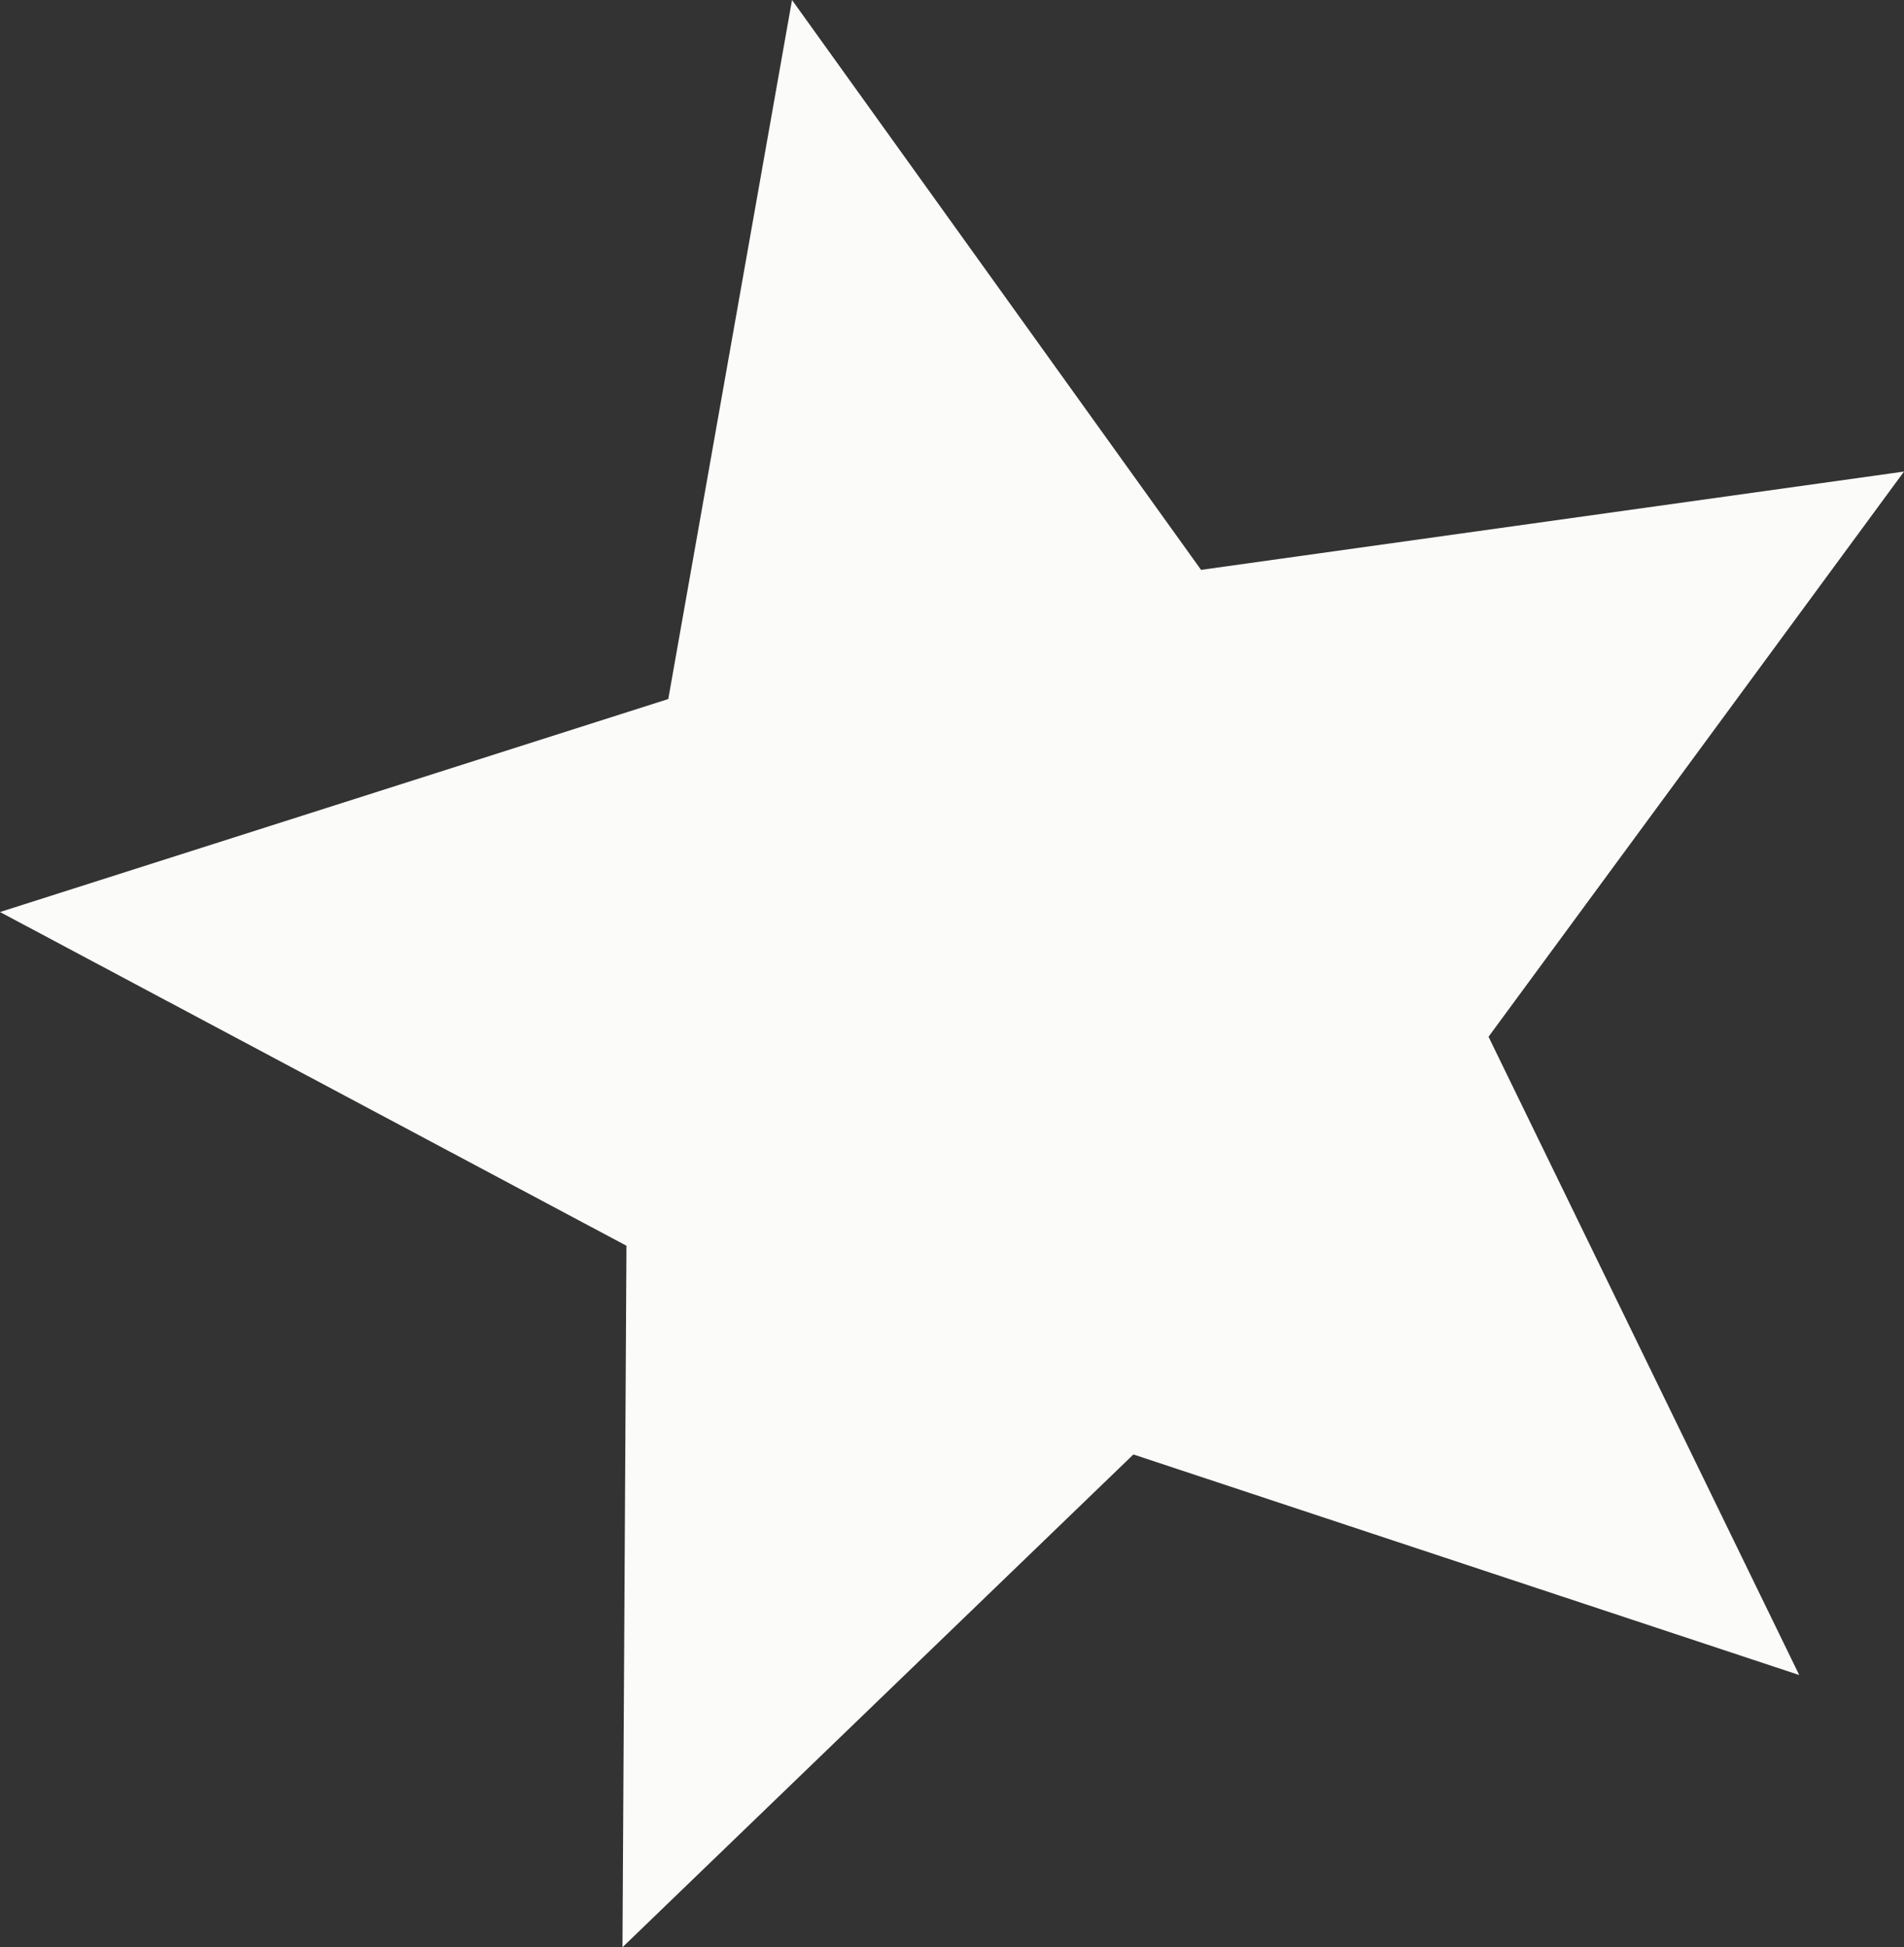 <?xml version="1.0"?>

<!-- Created with Inkscape (http://www.inkscape.org/) --> <svg xmlns:dc="http://purl.org/dc/elements/1.1/" xmlns:cc="http://creativecommons.org/ns#" xmlns:rdf="http://www.w3.org/1999/02/22-rdf-syntax-ns#" xmlns:svg="http://www.w3.org/2000/svg" xmlns="http://www.w3.org/2000/svg" xmlns:sodipodi="http://sodipodi.sourceforge.net/DTD/sodipodi-0.dtd" xmlns:inkscape="http://www.inkscape.org/namespaces/inkscape" version="1.1" id="svg1829" width="168.169" height="171.958" viewBox="0 0 168.169 171.958" sodipodi:docname="star.svg" inkscape:export-filename="/home/ccc/Documents/19-20/AstronomyOnTap/jigsaw_montage.png" inkscape:export-xdpi="180" inkscape:export-ydpi="180" inkscape:version="0.92.4 5da689c313, 2019-01-14"><rect x="0" y="0" width="168.169" height="171.958" fill="#333333" stroke="none"/>  <defs id="defs1833"></defs> <sodipodi:namedview pagecolor="#ffffff" bordercolor="#666666" borderopacity="1" objecttolerance="10" gridtolerance="10" guidetolerance="10" inkscape:pageopacity="0" inkscape:pageshadow="2" inkscape:window-width="1918" inkscape:window-height="1037" id="namedview1831" showgrid="false" fit-margin-top="0" fit-margin-left="0" fit-margin-right="0" fit-margin-bottom="0" inkscape:zoom="4.4764794" inkscape:cx="80.583047" inkscape:cy="56.028183" inkscape:window-x="0" inkscape:window-y="42" inkscape:window-maximized="0" inkscape:current-layer="svg1829"></sodipodi:namedview> <path sodipodi:type="star" style="opacity:1;fill:#fbfbfa;fill-opacity:1;stroke:none;stroke-width:6.245;stroke-miterlimit:4;stroke-dasharray:none;stroke-dashoffset:10.02;stroke-opacity:1;paint-order:stroke markers fill" id="path2382" sodipodi:sides="5" sodipodi:cx="90.40356" sodipodi:cy="88.411526" sodipodi:r1="90.745659" sodipodi:r2="41.188984" sodipodi:arg1="0.71517742" sodipodi:arg2="1.332996" inkscape:flatsided="false" inkscape:rounded="0" inkscape:randomized="0" d="M 158.914,147.918 100.106,128.441 54.98,171.958 55.331,110.009 -3.4128687e-6,80.539 59.025,61.73 69.954,3.2975266e-6 106.083,50.324 l 62.086,-8.681 -36.696,49.911 z" inkscape:transform-center-x="6.3192001" inkscape:transform-center-y="-2.4326252"></path>
</svg>
